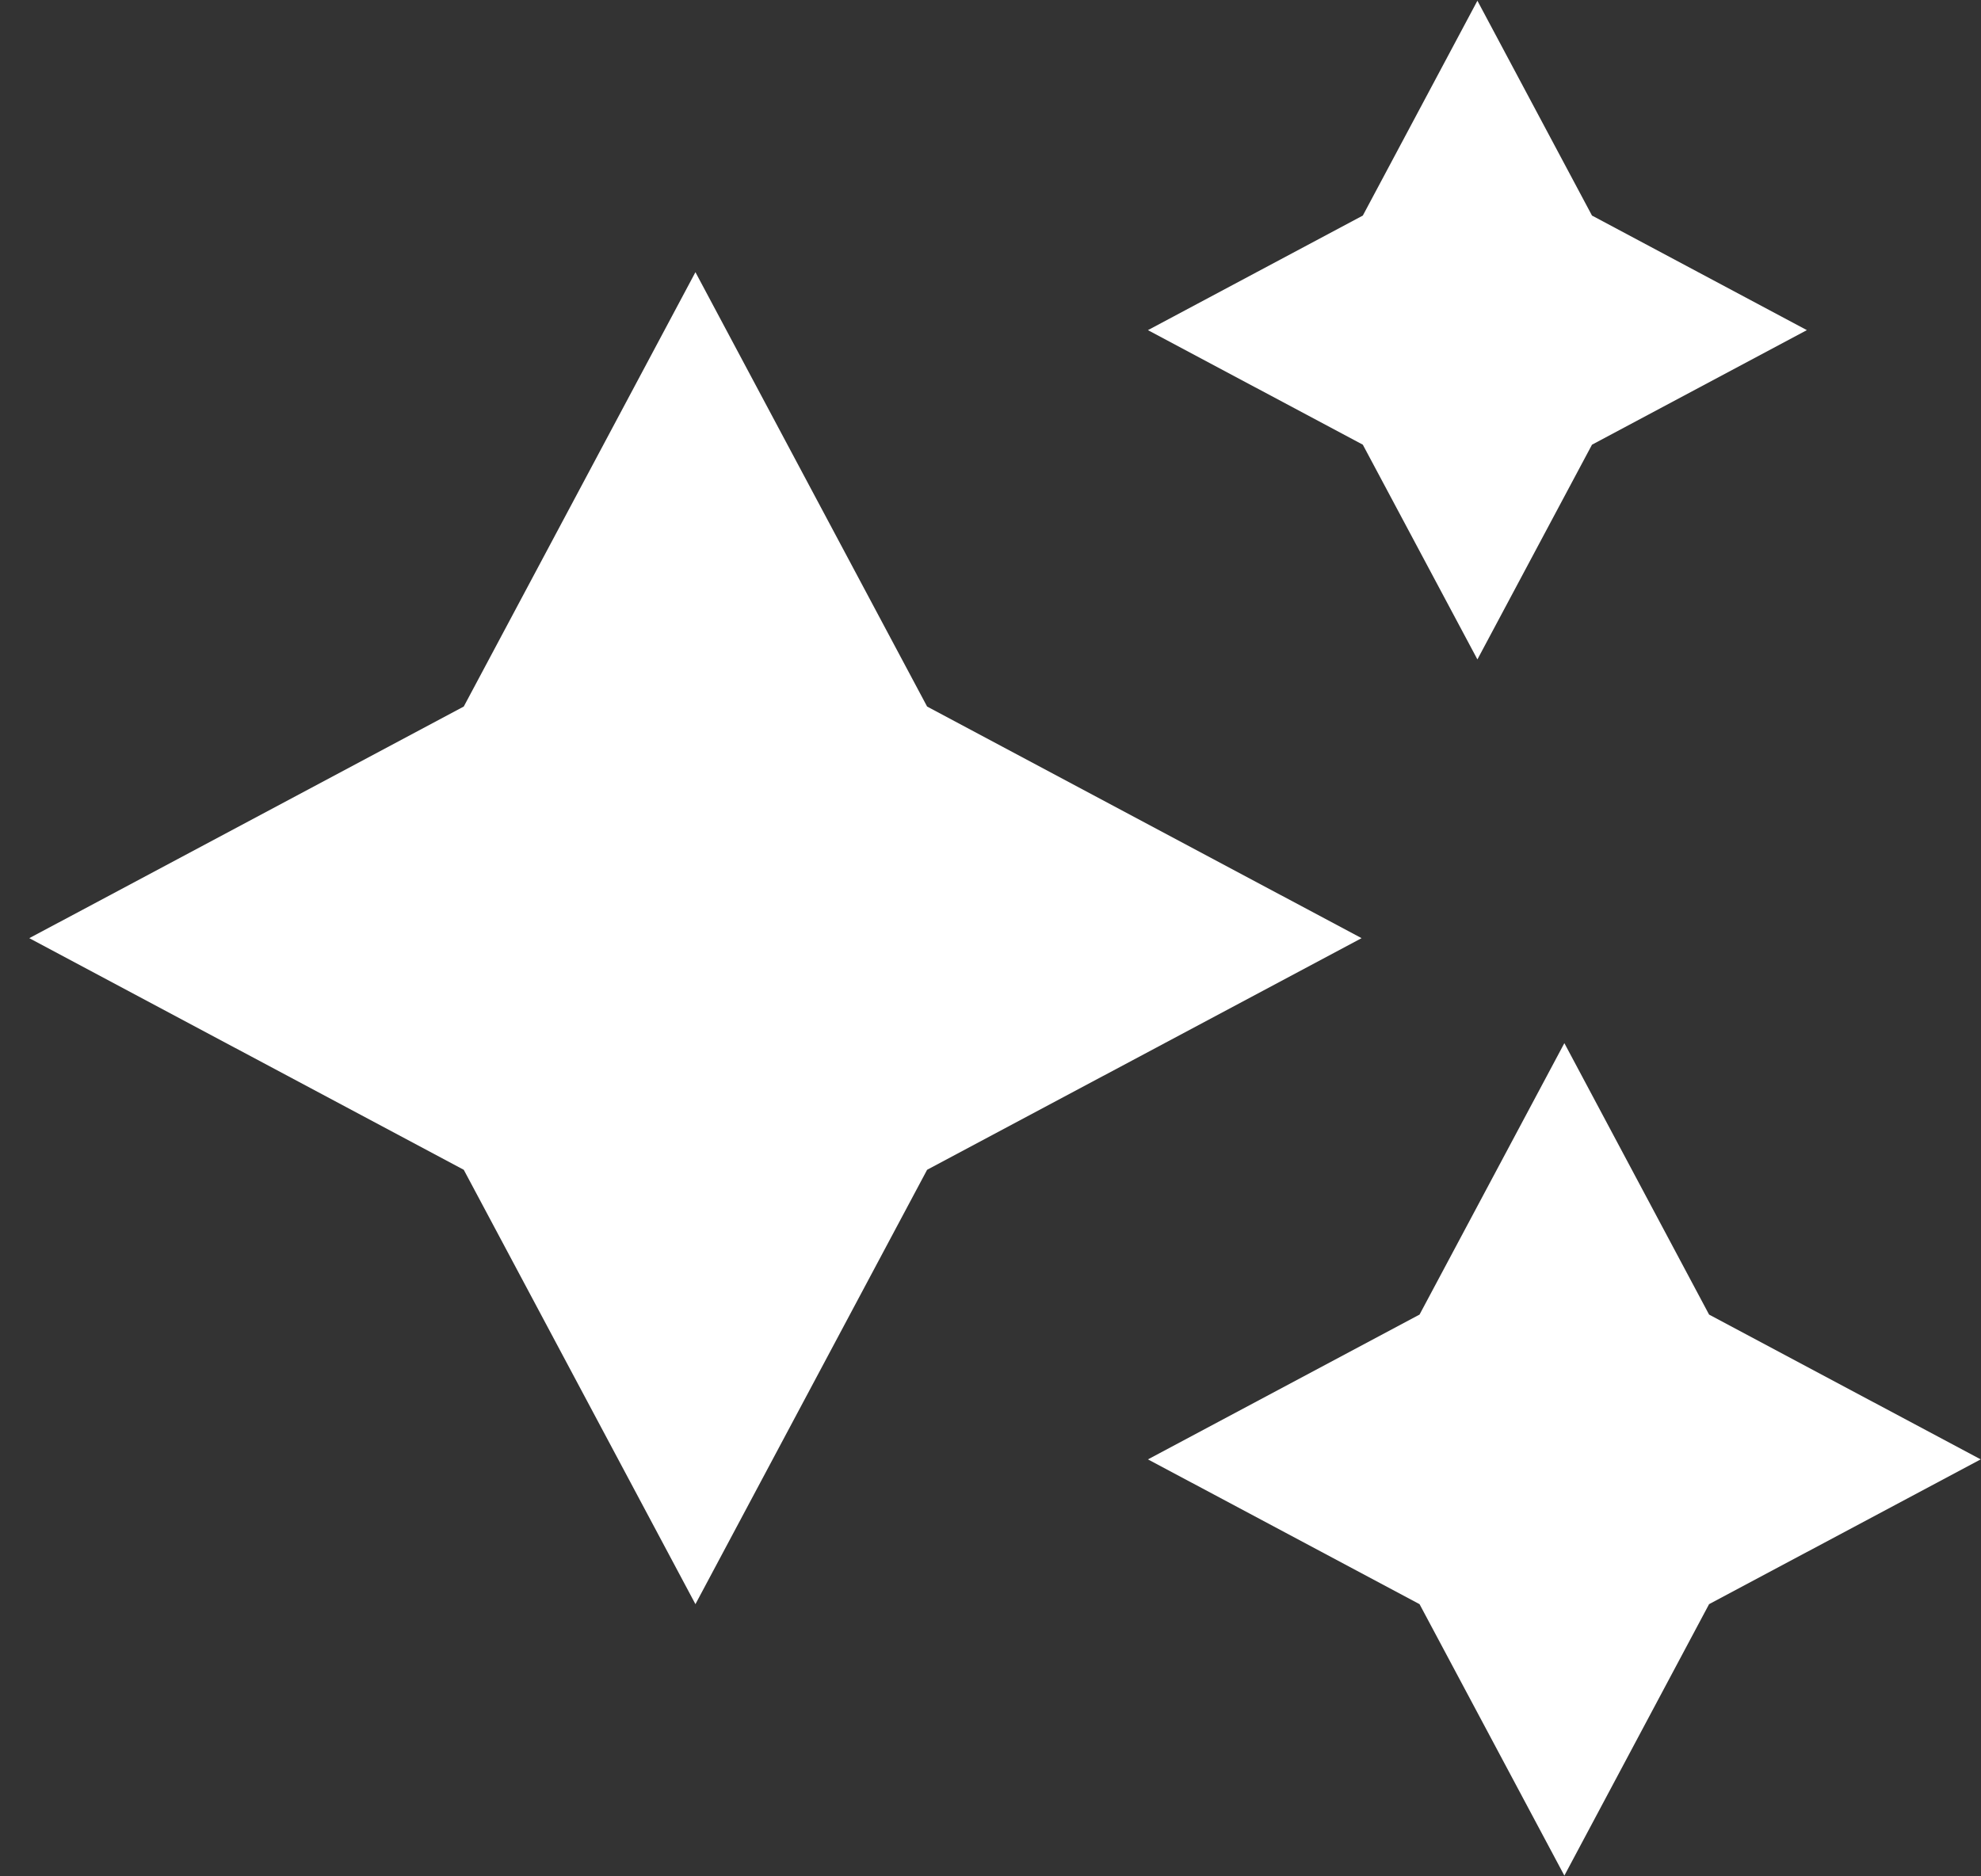 <svg width="19" height="18" viewBox="0 0 19 18" fill="none" xmlns="http://www.w3.org/2000/svg">
<rect x="0" y="0" width="19" height="18" fill="#333333" stroke="none"/>
<path d="M14.17 0.007L15.269 2.068L17.33 3.167L15.269 4.266L14.17 6.326L13.071 4.266L11.01 3.167L13.071 2.068L14.17 0.007ZM6.67 2.611L8.892 6.778L13.059 9L8.892 11.222L6.67 15.389L4.448 11.222L0.281 9L4.448 6.778L6.67 2.611ZM16.392 12.611L15.004 10.007L13.615 12.611L11.01 14L13.615 15.389L15.004 17.993L16.392 15.389L18.997 14L16.392 12.611Z" fill="white"/>
</svg>
